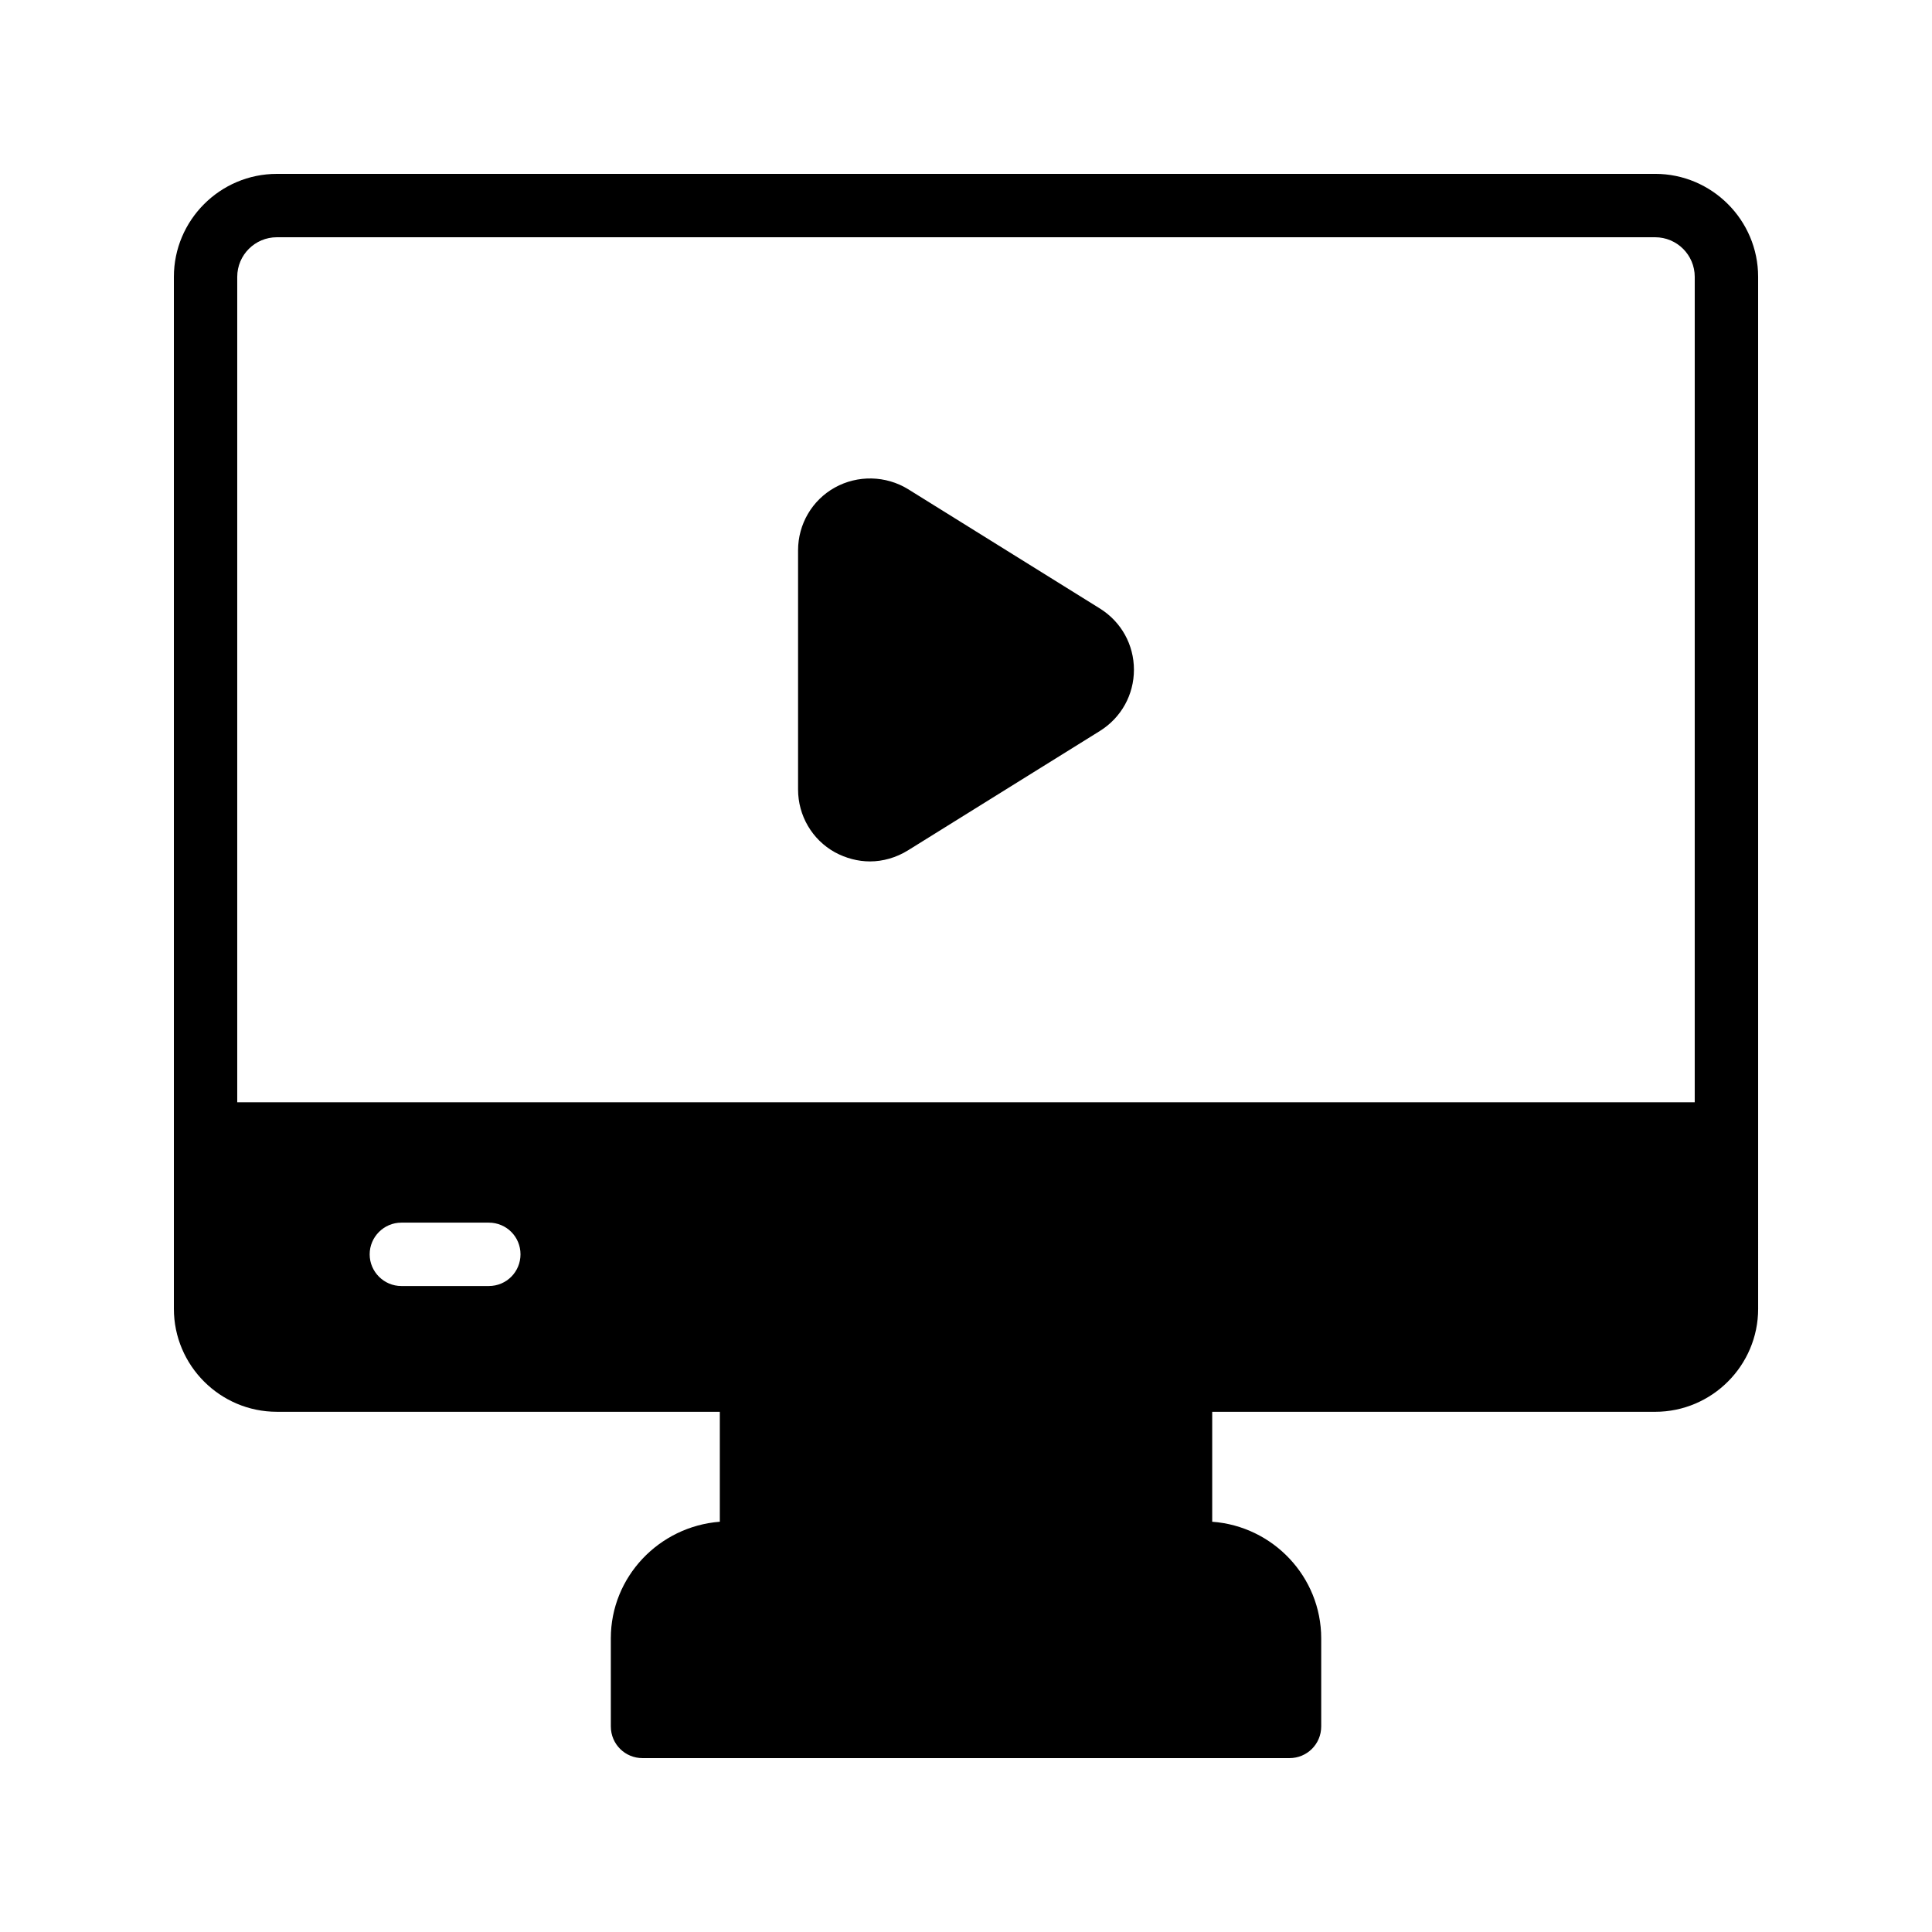 <?xml version="1.0" encoding="UTF-8"?>
<!-- Uploaded to: SVG Repo, www.svgrepo.com, Generator: SVG Repo Mixer Tools -->
<svg fill="#000000" width="800px" height="800px" version="1.1" viewBox="144 144 512 512" xmlns="http://www.w3.org/2000/svg">
 <g>
  <path d="m582.63 190.08h-365.26c-15.031 0-27.289 12.258-27.289 27.289v273.48c0 15.031 12.258 27.289 27.289 27.289h117.39v29.137c-16.121 1.258-28.887 14.609-28.887 30.898l0.004 23.348c0 4.703 3.777 8.398 8.398 8.398h171.46c4.617 0 8.398-3.695 8.398-8.398v-23.344c0-16.289-12.762-29.727-28.887-30.898v-29.137h117.39c15.031 0 27.289-12.258 27.289-27.289l-0.004-273.49c0-15.031-12.258-27.289-27.289-27.289zm-309.09 294.73h-23.176c-4.617 0-8.398-3.777-8.398-8.398 0-4.617 3.777-8.398 8.398-8.398h23.176c4.703 0 8.398 3.777 8.398 8.398-0.004 4.621-3.695 8.398-8.398 8.398zm319.58-48.699h-386.25v-218.74c0-5.793 4.703-10.496 10.496-10.496h365.26c5.793 0 10.496 4.703 10.496 10.496z"/>
  <path d="m435.52 305.28-50.883-31.656c-5.879-3.609-13.352-3.777-19.398-0.418s-9.742 9.742-9.742 16.625v63.395c0 6.887 3.695 13.266 9.742 16.625 2.938 1.594 6.129 2.434 9.32 2.434 3.441 0 6.969-1.008 10.078-2.938l50.883-31.656c5.625-3.527 8.984-9.574 8.984-16.207 0-6.629-3.356-12.676-8.984-16.203z"/>
 </g>
</svg>